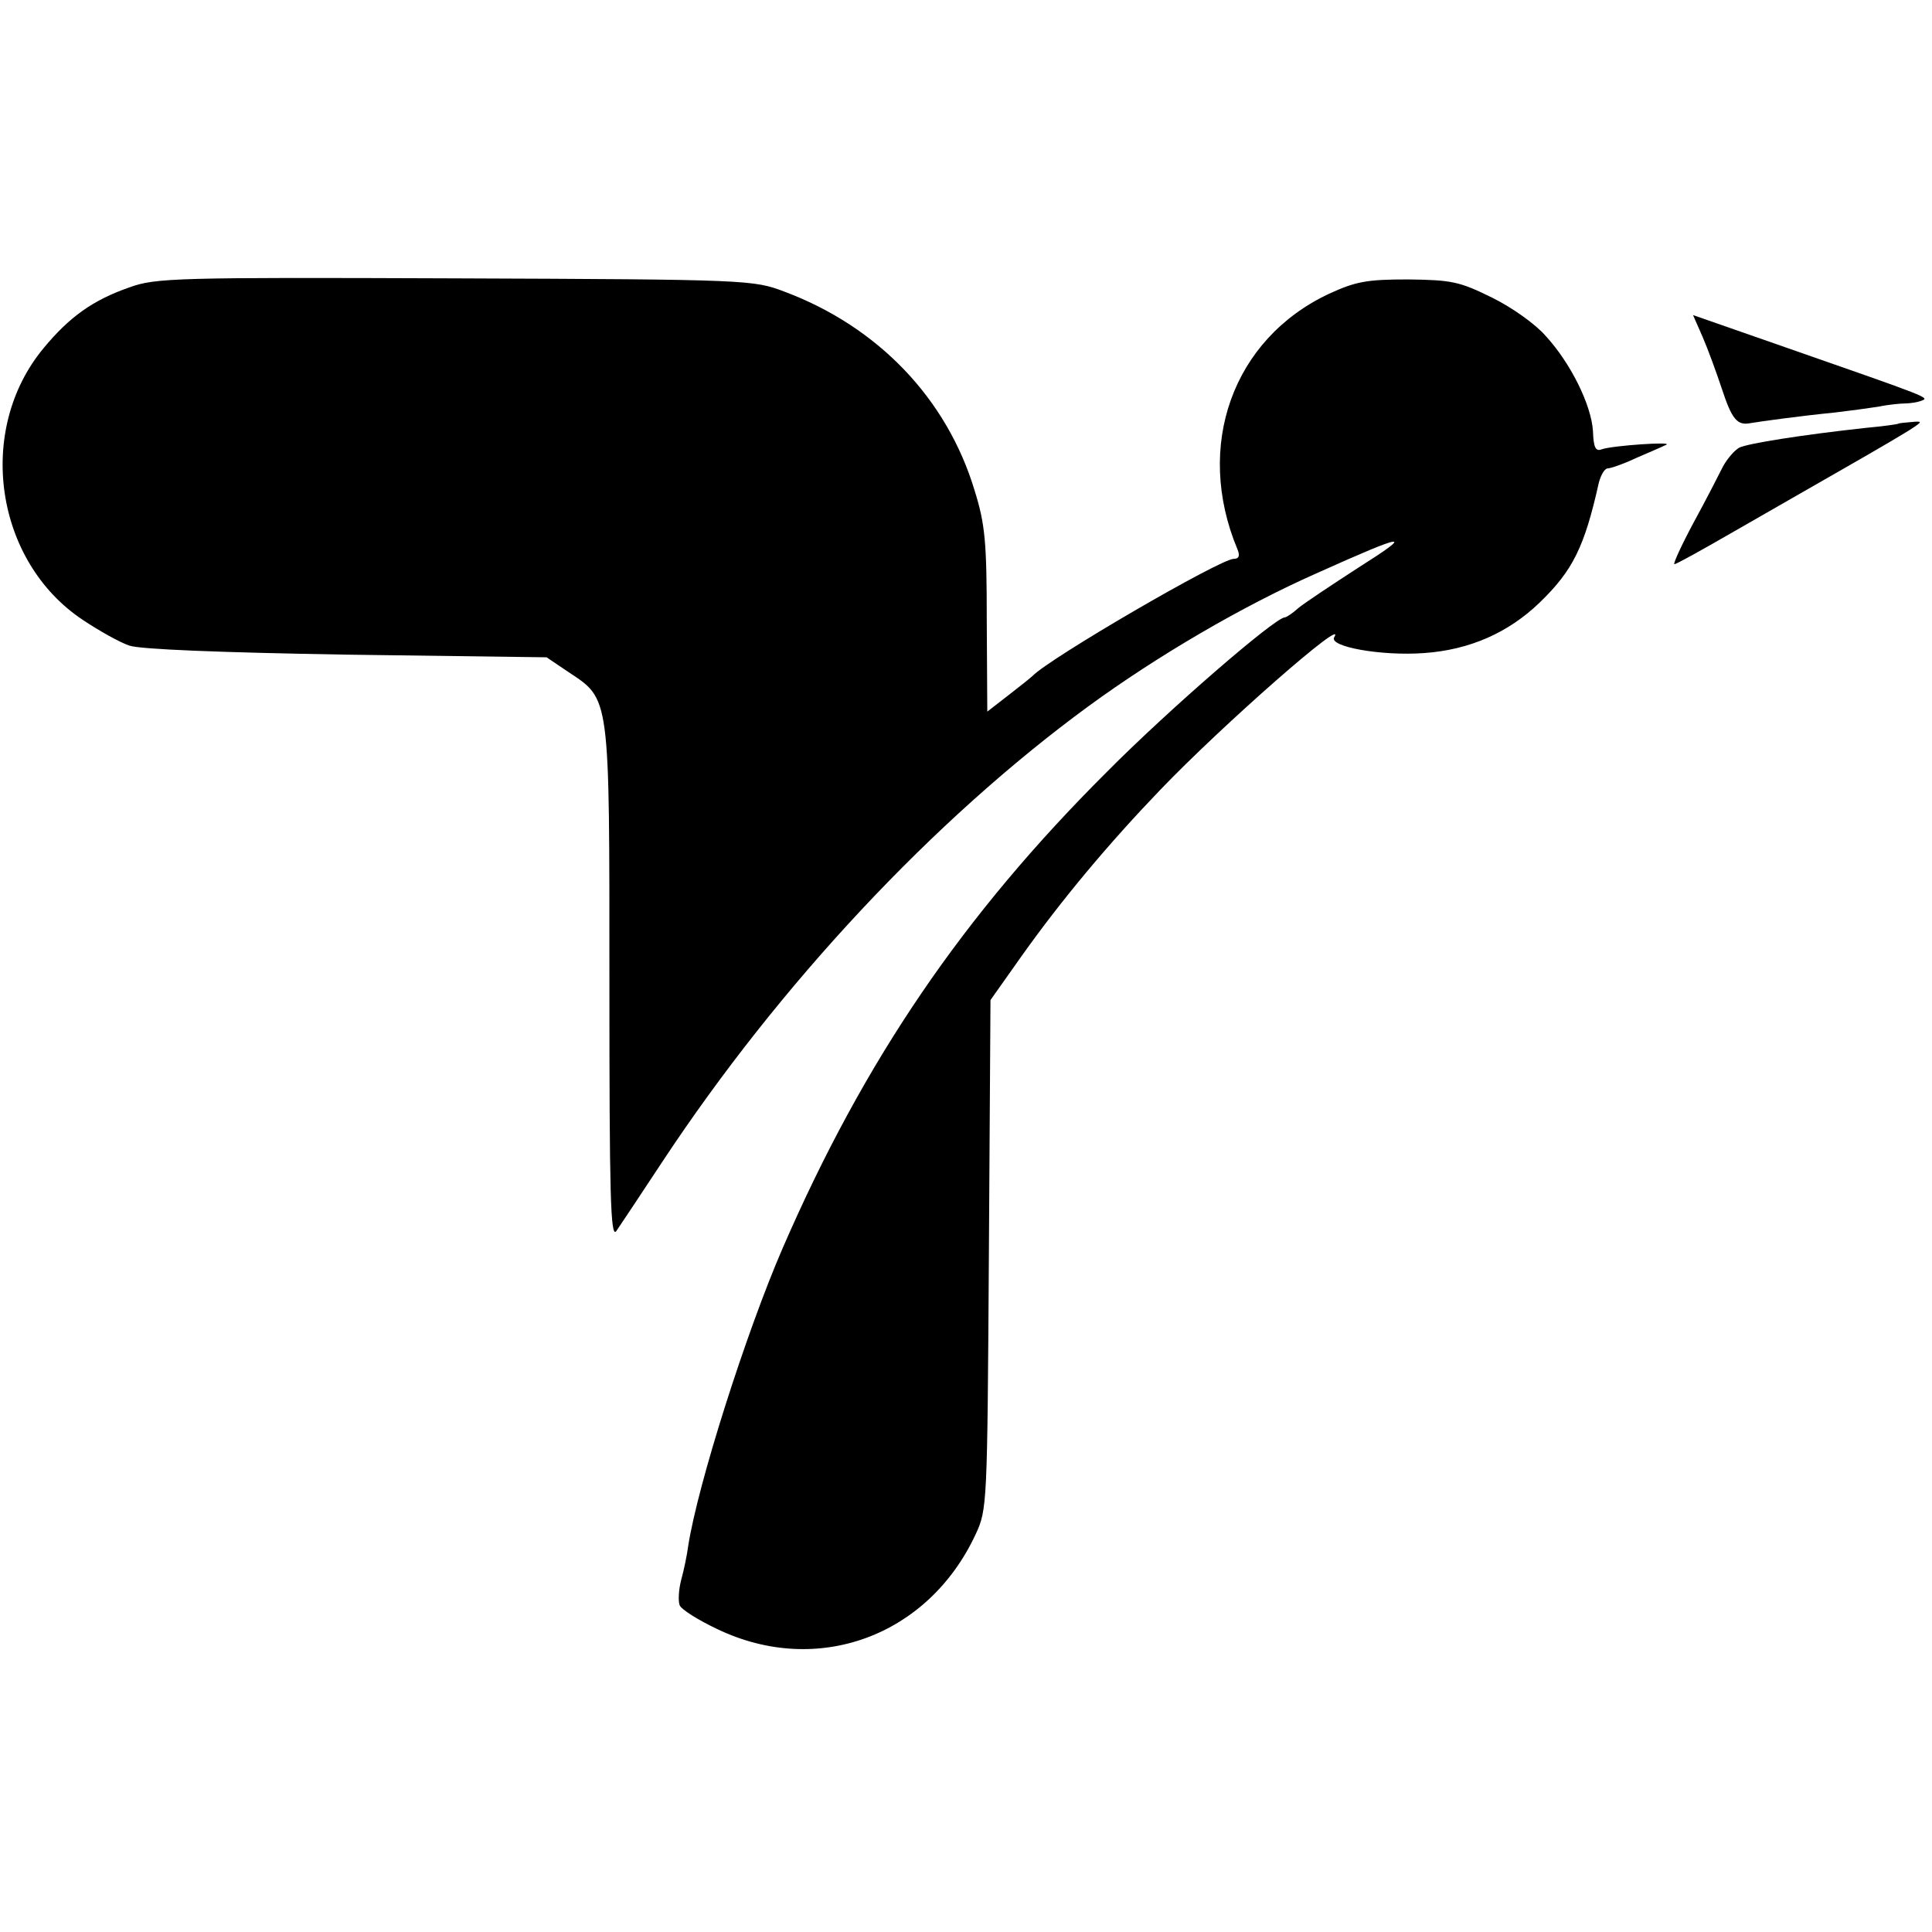 <?xml version="1.0" standalone="no"?>
<!DOCTYPE svg PUBLIC "-//W3C//DTD SVG 20010904//EN"
 "http://www.w3.org/TR/2001/REC-SVG-20010904/DTD/svg10.dtd">
<svg version="1.0" xmlns="http://www.w3.org/2000/svg"
 width="363pt" height="363pt" viewBox="0 0 363 363"
 preserveAspectRatio="xMidYMid meet">
<g transform="translate(0,363) scale(0.1,-0.1)"
fill="#000000" stroke="none">
<path d="M243 3090 c-69 -24 -113 -56 -161 -114 -128 -154 -92 -401 74 -511
30 -20 69 -42 87 -48 20 -7 169 -13 408 -17 l376 -5 40 -27 c80 -53 78 -40 78
-586 0 -397 2 -480 13 -465 7 10 46 69 87 131 220 333 509 642 800 855 130 95
289 188 429 250 169 76 185 78 79 11 -51 -33 -102 -67 -113 -76 -11 -10 -23
-18 -26 -18 -18 0 -219 -174 -334 -290 -271 -270 -456 -542 -609 -894 -69
-159 -160 -445 -178 -561 -2 -16 -8 -45 -13 -63 -5 -19 -6 -40 -3 -48 3 -8 35
-28 71 -45 188 -90 396 -13 485 178 22 47 22 56 25 526 l3 478 58 82 c76 107
164 212 261 313 118 123 352 328 327 287 -12 -18 89 -36 169 -30 85 6 158 38
217 95 62 60 84 104 111 225 4 15 11 27 17 27 5 0 29 8 52 19 23 10 49 21 57
25 18 7 -99 -1 -120 -8 -12 -5 -16 3 -17 34 -3 49 -42 128 -89 179 -19 22 -64
54 -101 72 -61 30 -75 33 -158 34 -77 0 -98 -4 -148 -27 -181 -85 -253 -286
-172 -480 5 -12 3 -18 -7 -18 -25 0 -345 -186 -378 -220 -3 -3 -23 -19 -45
-36 l-40 -31 -1 171 c0 148 -3 181 -23 245 -52 172 -181 307 -357 373 -58 22
-67 23 -619 25 -523 2 -563 1 -612 -17z"/>
<path d="M3199 2997 c10 -23 26 -67 36 -97 19 -58 29 -70 54 -65 18 3 89 13
159 20 26 3 63 8 82 11 19 4 42 6 50 6 8 0 22 2 30 5 16 6 18 5 -257 101
l-172 60 18 -41z"/>
<path d="M3567 2834 c-1 -1 -29 -5 -62 -8 -119 -13 -220 -29 -237 -37 -9 -5
-23 -21 -31 -36 -8 -16 -32 -63 -55 -105 -23 -43 -39 -78 -36 -78 4 0 54 28
113 62 58 33 153 88 211 121 58 33 114 66 124 73 18 12 18 13 -3 11 -12 -1
-23 -2 -24 -3z"/>
</g>
</svg>
